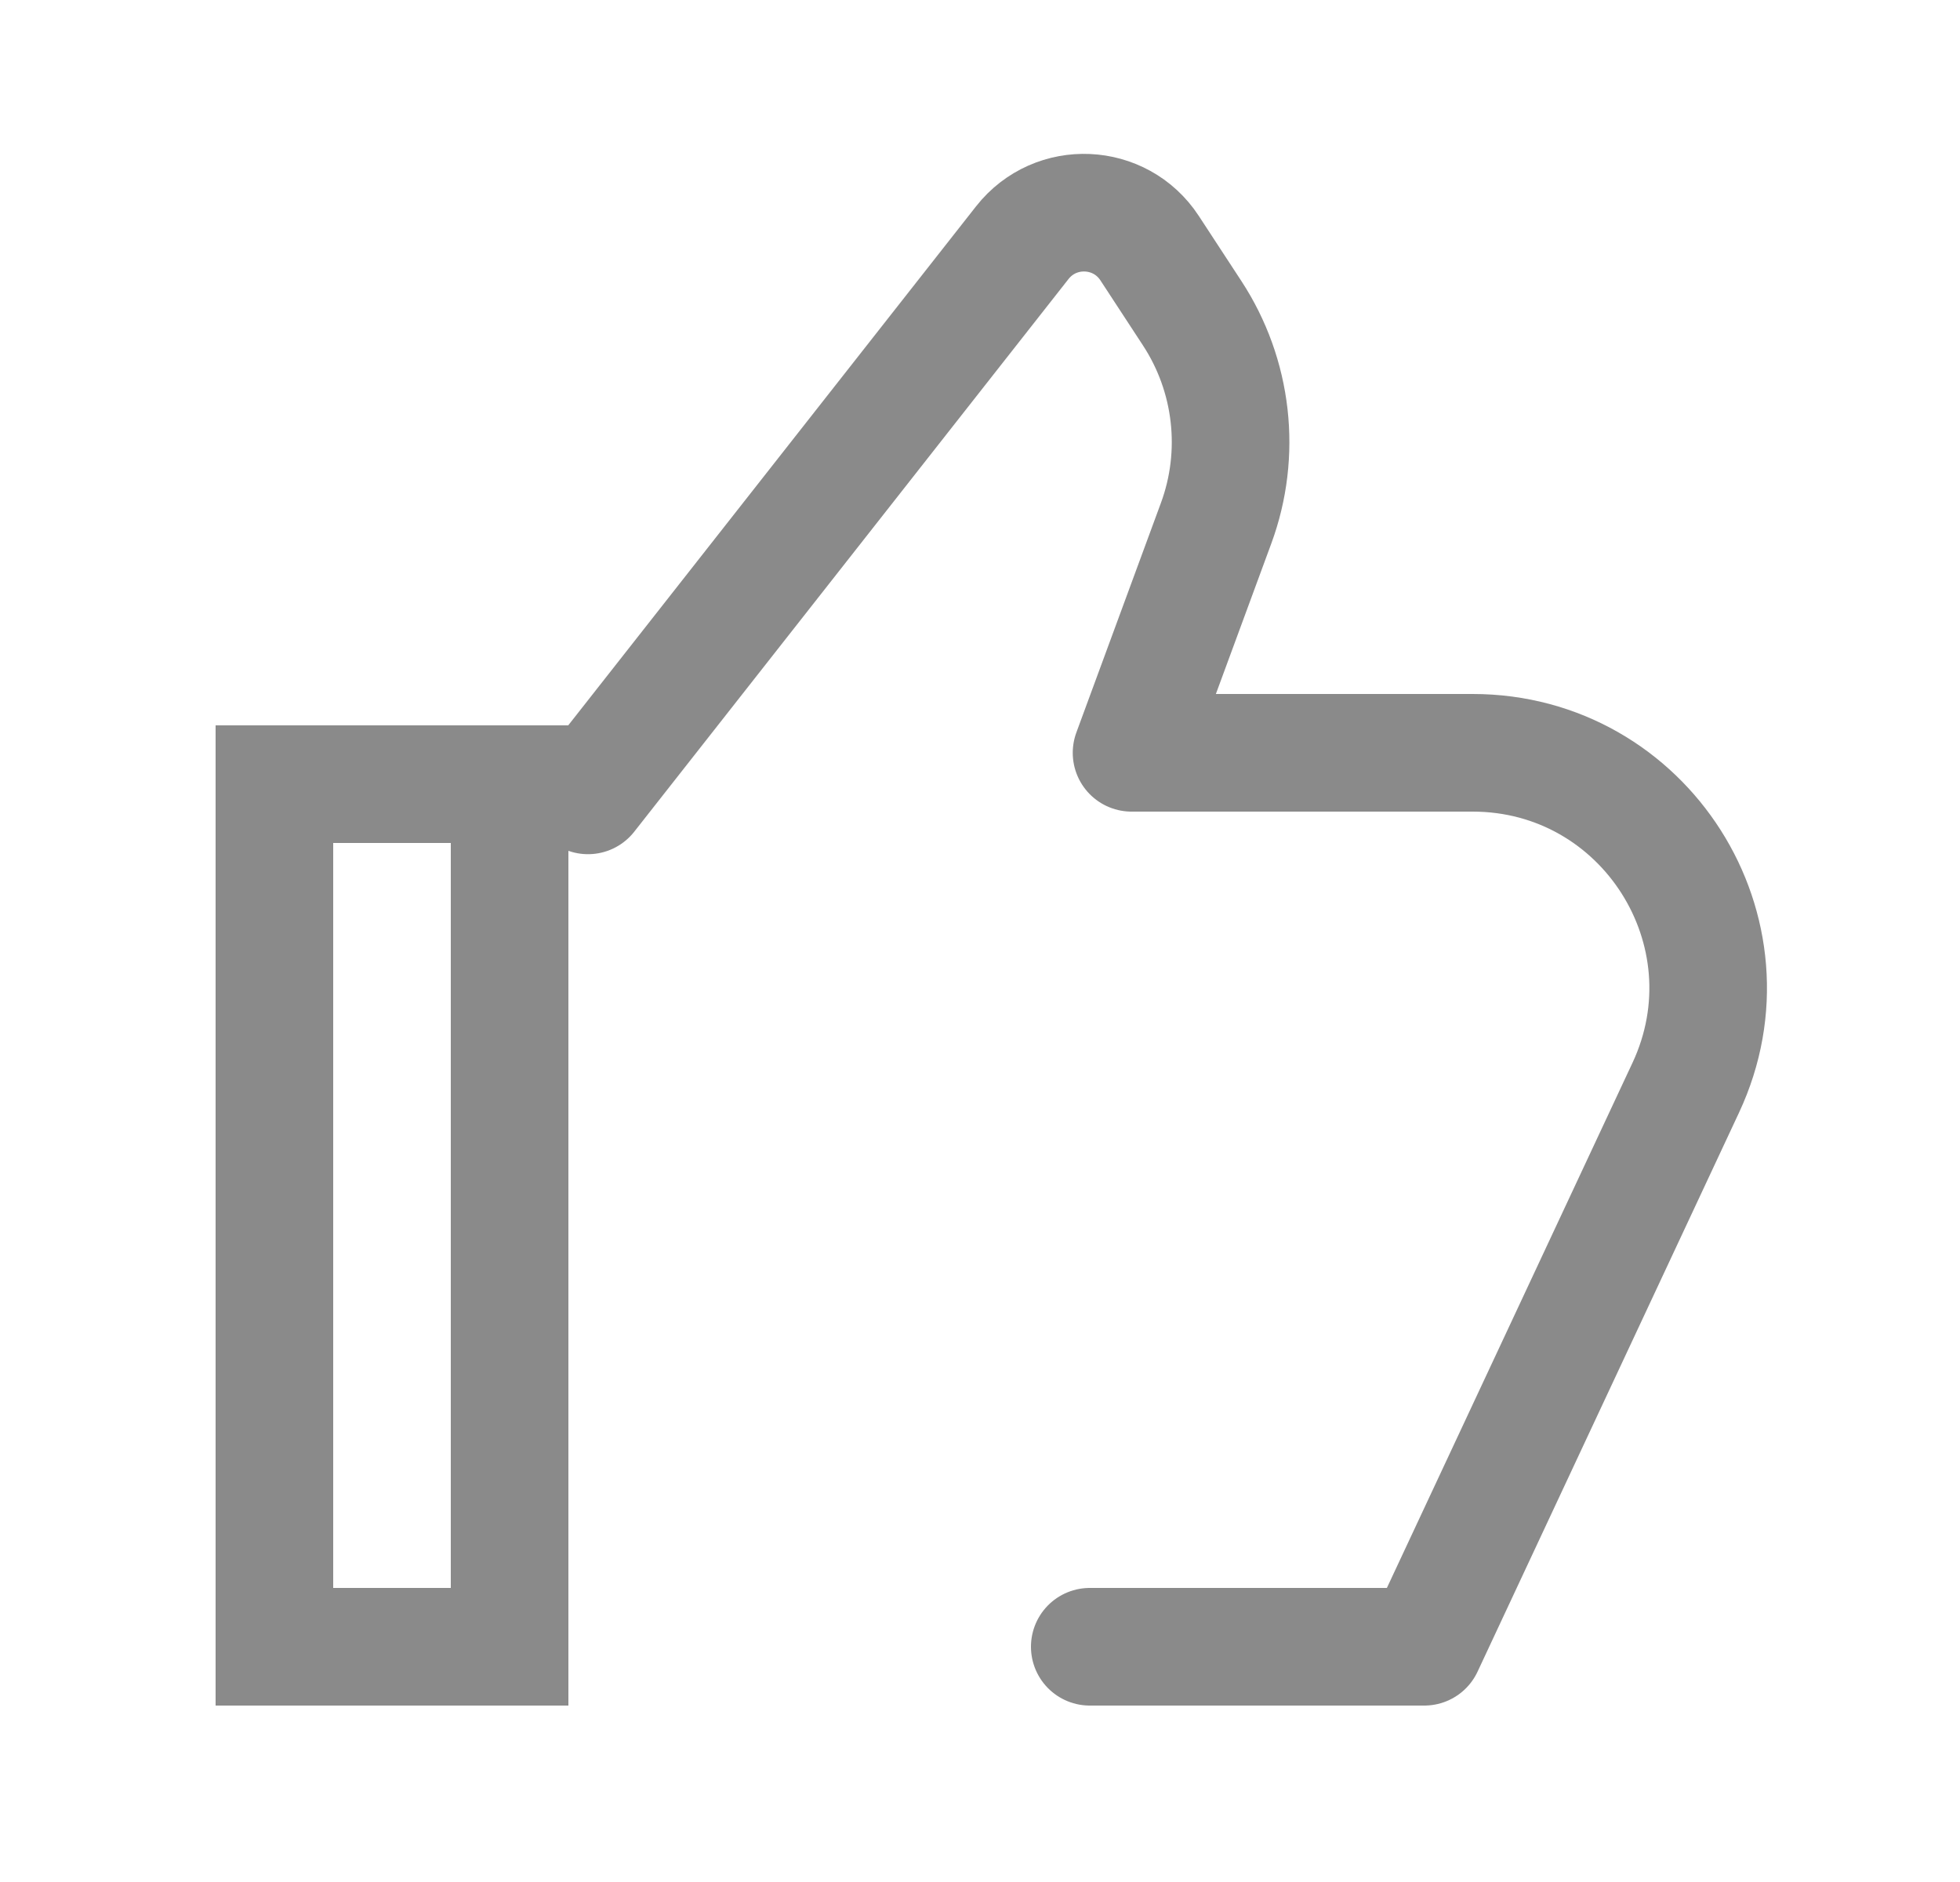 <svg width="25" height="24" viewBox="0 0 25 24" fill="none" xmlns="http://www.w3.org/2000/svg">
<rect x="3.5" y="10" width="3" height="11" stroke="#8A8A8A" stroke-width="1.5" stroke-linecap="round"/>
<path d="M7.5 10.143L13.04 3.094C13.463 2.557 14.288 2.592 14.663 3.164L15.206 3.994C15.726 4.788 15.84 5.783 15.511 6.674L14.433 9.6H18.784C20.98 9.6 22.432 11.882 21.502 13.871L18.167 21H13.9" stroke="#8A8A8A" stroke-width="1.5" stroke-linecap="round" stroke-linejoin="round"/>
</svg>
